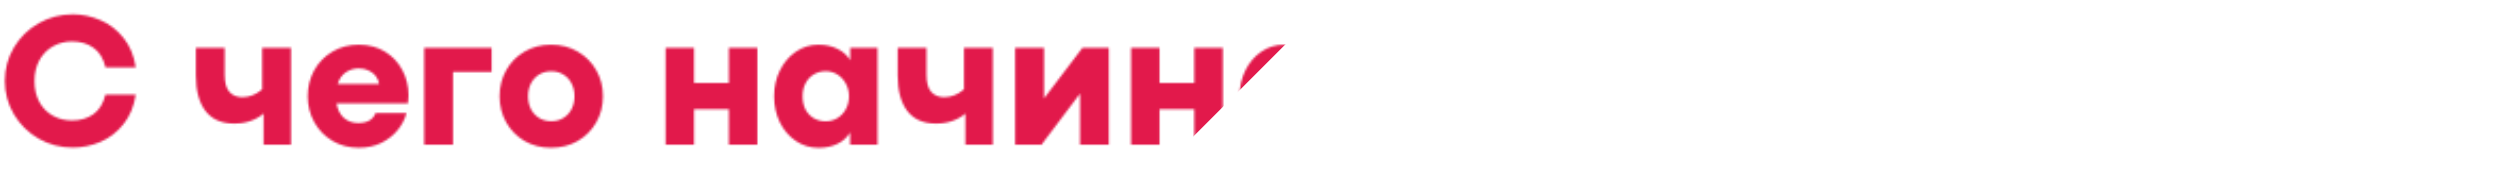 <?xml version="1.0" encoding="UTF-8"?> <svg xmlns="http://www.w3.org/2000/svg" width="1175" height="90" viewBox="0 0 1175 90" fill="none"> <mask id="mask0_1303_6691" style="mask-type:alpha" maskUnits="userSpaceOnUse" x="2" y="6" width="1168" height="72"> <path d="M34.233 69.362C28.433 69.362 23.086 67.971 18.193 65.188C13.301 62.375 9.419 58.566 6.548 53.762C3.706 48.957 2.285 43.713 2.285 38.029C2.285 32.316 3.706 27.072 6.548 22.297C9.419 17.492 13.301 13.698 18.193 10.915C23.086 8.132 28.433 6.74 34.233 6.74C38.657 6.74 42.978 7.648 47.197 9.465C51.416 11.252 55.034 14.035 58.052 17.814C61.069 21.564 62.988 26.193 63.809 31.701H49.614C48.618 27.512 46.728 24.436 43.945 22.473C41.162 20.48 37.793 19.484 33.838 19.484C30.586 19.484 27.612 20.246 24.917 21.77C22.251 23.264 20.127 25.417 18.545 28.23C16.992 31.042 16.216 34.323 16.216 38.073C16.216 41.911 16.992 45.236 18.545 48.049C20.127 50.832 22.251 52.956 24.917 54.421C27.612 55.886 30.586 56.618 33.838 56.618C37.764 56.618 41.118 55.637 43.901 53.674C46.685 51.682 48.574 48.605 49.57 44.445H63.809C62.988 49.953 61.069 54.582 58.052 58.332C55.063 62.082 51.46 64.865 47.241 66.682C43.023 68.469 38.687 69.362 34.233 69.362ZM123.882 68V53.366C122.271 54.802 120.278 55.944 117.905 56.794C115.562 57.644 112.954 58.068 110.083 58.068C104.106 58.068 99.609 56.105 96.592 52.18C93.574 48.254 92.065 42.702 92.065 35.524V22.473H105.601V35.217C105.601 38.82 106.333 41.472 107.798 43.171C109.292 44.841 111.328 45.676 113.906 45.676C117.275 45.676 120.381 44.445 123.223 41.984V22.473H136.758V68H123.882ZM191.997 44.885C191.997 45.969 191.909 47.214 191.733 48.62H158.159C158.687 51.608 159.858 53.894 161.675 55.476C163.491 57.028 165.732 57.805 168.398 57.805C172.617 57.805 175.327 56.252 176.528 53.147H191.03C190.327 55.959 188.965 58.61 186.943 61.101C184.922 63.591 182.344 65.612 179.209 67.165C176.074 68.689 172.559 69.45 168.662 69.45C164.033 69.45 159.888 68.366 156.226 66.198C152.593 64.03 149.751 61.101 147.7 57.409C145.649 53.688 144.624 49.631 144.624 45.236C144.624 40.812 145.635 36.755 147.656 33.063C149.707 29.372 152.563 26.442 156.226 24.274C159.888 22.106 164.033 21.023 168.662 21.023C173.291 21.023 177.363 22.092 180.879 24.23C184.424 26.369 187.163 29.27 189.097 32.932C191.03 36.565 191.997 40.549 191.997 44.885ZM178.154 39.48C178.008 38.102 177.495 36.857 176.616 35.744C175.737 34.602 174.595 33.723 173.188 33.107C171.812 32.463 170.317 32.141 168.706 32.141C166.45 32.141 164.414 32.741 162.598 33.942C160.781 35.144 159.478 36.989 158.687 39.48H178.154ZM199.38 22.473H231.064V33.81H212.915V68H199.38V22.473ZM258.97 69.45C254.341 69.45 250.181 68.381 246.489 66.242C242.827 64.074 239.956 61.145 237.876 57.453C235.825 53.732 234.8 49.66 234.8 45.236C234.8 40.812 235.825 36.755 237.876 33.063C239.927 29.372 242.798 26.442 246.489 24.274C250.181 22.106 254.355 21.023 259.014 21.023C263.701 21.023 267.891 22.106 271.582 24.274C275.303 26.442 278.203 29.372 280.283 33.063C282.363 36.755 283.403 40.812 283.403 45.236C283.403 49.69 282.363 53.762 280.283 57.453C278.203 61.145 275.303 64.074 271.582 66.242C267.891 68.381 263.687 69.45 258.97 69.45ZM259.102 56.97C261.211 56.97 263.086 56.472 264.727 55.476C266.396 54.48 267.686 53.102 268.594 51.345C269.531 49.558 270 47.522 270 45.236C270 42.951 269.531 40.93 268.594 39.172C267.686 37.385 266.396 35.993 264.727 34.997C263.086 34.001 261.211 33.503 259.102 33.503C256.992 33.503 255.103 34.001 253.433 34.997C251.792 35.993 250.503 37.385 249.565 39.172C248.657 40.93 248.203 42.951 248.203 45.236C248.203 47.522 248.657 49.558 249.565 51.345C250.503 53.102 251.792 54.48 253.433 55.476C255.103 56.472 256.992 56.97 259.102 56.97ZM312.847 22.473H326.206V38.996H342.554V22.473H355.957V68H342.554V51.301H326.206V68H312.847V22.473ZM384.785 69.494C380.801 69.494 377.212 68.41 374.019 66.242C370.825 64.074 368.32 61.145 366.504 57.453C364.717 53.732 363.823 49.66 363.823 45.236C363.823 40.842 364.731 36.799 366.548 33.107C368.364 29.416 370.854 26.486 374.019 24.318C377.212 22.121 380.771 21.023 384.697 21.023C388.066 21.023 391.04 21.667 393.618 22.956C396.226 24.216 398.218 26.003 399.595 28.317V22.473H412.427V68H399.551V62.243C398.174 64.558 396.196 66.345 393.618 67.605C391.04 68.864 388.096 69.494 384.785 69.494ZM388.081 57.014C390.103 57.014 391.948 56.501 393.618 55.476C395.288 54.45 396.606 53.044 397.573 51.257C398.54 49.44 399.023 47.434 399.023 45.236C399.023 43.098 398.54 41.135 397.573 39.348C396.606 37.531 395.288 36.096 393.618 35.041C391.948 33.986 390.117 33.459 388.125 33.459C386.104 33.459 384.258 33.942 382.588 34.909C380.947 35.847 379.644 37.209 378.677 38.996C377.71 40.783 377.227 42.863 377.227 45.236C377.227 47.727 377.71 49.865 378.677 51.652C379.673 53.41 380.991 54.743 382.632 55.651C384.302 56.56 386.118 57.014 388.081 57.014ZM453.735 68V53.366C452.124 54.802 450.132 55.944 447.759 56.794C445.415 57.644 442.808 58.068 439.937 58.068C433.96 58.068 429.463 56.105 426.445 52.18C423.428 48.254 421.919 42.702 421.919 35.524V22.473H435.454V35.217C435.454 38.82 436.187 41.472 437.651 43.171C439.146 44.841 441.182 45.676 443.76 45.676C447.129 45.676 450.234 44.445 453.076 41.984V22.473H466.611V68H453.735ZM477.114 22.473H490.693V46.203H490.737L508.755 22.473H521.147V68H507.612V44.094H507.524L489.507 68H477.114V22.473ZM531.606 22.473H544.966V38.996H561.313V22.473H574.717V68H561.313V51.301H544.966V68H531.606V22.473ZM603.545 69.494C599.561 69.494 595.972 68.41 592.778 66.242C589.585 64.074 587.08 61.145 585.264 57.453C583.477 53.732 582.583 49.66 582.583 45.236C582.583 40.842 583.491 36.799 585.308 33.107C587.124 29.416 589.614 26.486 592.778 24.318C595.972 22.121 599.531 21.023 603.457 21.023C606.826 21.023 609.8 21.667 612.378 22.956C614.985 24.216 616.978 26.003 618.354 28.317V22.473H631.187V68H618.311V62.243C616.934 64.558 614.956 66.345 612.378 67.605C609.8 68.864 606.855 69.494 603.545 69.494ZM606.841 57.014C608.862 57.014 610.708 56.501 612.378 55.476C614.048 54.45 615.366 53.044 616.333 51.257C617.3 49.44 617.783 47.434 617.783 45.236C617.783 43.098 617.3 41.135 616.333 39.348C615.366 37.531 614.048 36.096 612.378 35.041C610.708 33.986 608.877 33.459 606.885 33.459C604.863 33.459 603.018 33.942 601.348 34.909C599.707 35.847 598.403 37.209 597.437 38.996C596.47 40.783 595.986 42.863 595.986 45.236C595.986 47.727 596.47 49.865 597.437 51.652C598.433 53.41 599.751 54.743 601.392 55.651C603.062 56.56 604.878 57.014 606.841 57.014ZM686.382 44.885C686.382 45.969 686.294 47.214 686.118 48.62H652.544C653.071 51.608 654.243 53.894 656.06 55.476C657.876 57.028 660.117 57.805 662.783 57.805C667.002 57.805 669.712 56.252 670.913 53.147H685.415C684.712 55.959 683.35 58.61 681.328 61.101C679.307 63.591 676.729 65.612 673.594 67.165C670.459 68.689 666.943 69.45 663.047 69.45C658.418 69.45 654.272 68.366 650.61 66.198C646.978 64.03 644.136 61.101 642.085 57.409C640.034 53.688 639.009 49.631 639.009 45.236C639.009 40.812 640.02 36.755 642.041 33.063C644.092 29.372 646.948 26.442 650.61 24.274C654.272 22.106 658.418 21.023 663.047 21.023C667.676 21.023 671.748 22.092 675.264 24.23C678.809 26.369 681.548 29.27 683.481 32.932C685.415 36.565 686.382 40.549 686.382 44.885ZM672.539 39.48C672.393 38.102 671.88 36.857 671.001 35.744C670.122 34.602 668.979 33.723 667.573 33.107C666.196 32.463 664.702 32.141 663.091 32.141C660.835 32.141 658.799 32.741 656.982 33.942C655.166 35.144 653.862 36.989 653.071 39.48H672.539ZM712.573 33.679V50.378C712.573 52.517 712.939 54.128 713.672 55.212C714.404 56.296 715.723 56.838 717.627 56.838H719.692V68H714.99C709.746 68 705.776 66.52 703.081 63.562C700.386 60.573 699.038 56.237 699.038 50.554V33.679H687.393V22.473H723.691V33.679H712.573ZM750.718 69.45C746.147 69.45 742.046 68.366 738.413 66.198C734.78 64.03 731.953 61.101 729.932 57.409C727.91 53.688 726.899 49.631 726.899 45.236C726.899 40.842 727.91 36.799 729.932 33.107C731.953 29.416 734.78 26.486 738.413 24.318C742.046 22.121 746.147 21.023 750.718 21.023C754.761 21.023 758.408 21.828 761.66 23.439C764.912 25.051 767.593 27.263 769.702 30.075C771.841 32.888 773.306 36.081 774.097 39.655H760.386C759.595 37.575 758.35 36.037 756.65 35.041C754.951 34.045 752.988 33.547 750.762 33.547C748.916 33.547 747.188 34.016 745.576 34.953C743.994 35.861 742.72 37.194 741.753 38.952C740.786 40.71 740.303 42.805 740.303 45.236C740.303 47.668 740.786 49.777 741.753 51.565C742.72 53.352 744.009 54.714 745.62 55.651C747.231 56.56 748.945 57.014 750.762 57.014C753.047 57.014 755.024 56.472 756.694 55.388C758.394 54.274 759.624 52.502 760.386 50.07H774.097C773.364 53.82 771.943 57.16 769.834 60.09C767.725 63.02 765.029 65.319 761.748 66.989C758.467 68.63 754.79 69.45 750.718 69.45ZM788.994 52.707C786.533 51.389 784.6 49.514 783.193 47.082C781.787 44.65 781.084 41.882 781.084 38.776C781.084 35.671 781.831 32.888 783.325 30.427C784.819 27.936 786.885 25.988 789.521 24.582C792.188 23.176 795.19 22.473 798.53 22.473H818.745V68H805.43V55.08H801.738L794.795 68H779.81L788.994 52.707ZM805.43 33.679H799.014C798.193 33.679 797.417 33.928 796.685 34.426C795.981 34.895 795.425 35.524 795.015 36.315C794.604 37.106 794.399 37.927 794.399 38.776C794.399 40.153 794.839 41.34 795.718 42.336C796.626 43.303 797.725 43.786 799.014 43.786H805.43V33.679ZM878.73 8.234C882.861 8.234 886.553 9.128 889.805 10.915C893.086 12.673 895.649 15.134 897.495 18.298C899.341 21.433 900.264 24.977 900.264 28.933C900.264 33.151 899.355 36.872 897.539 40.095C895.723 43.317 893.188 45.822 889.937 47.609C886.714 49.367 883.037 50.246 878.906 50.246H866.777V68H852.847V8.234H878.73ZM878.159 37.898C879.653 37.898 881.016 37.502 882.246 36.711C883.506 35.92 884.502 34.836 885.234 33.459C885.967 32.082 886.333 30.573 886.333 28.933C886.333 27.556 885.967 26.223 885.234 24.934C884.502 23.645 883.506 22.605 882.246 21.814C880.986 21.023 879.624 20.627 878.159 20.627H866.777V37.898H878.159ZM926.235 69.45C921.606 69.45 917.446 68.381 913.755 66.242C910.093 64.074 907.222 61.145 905.142 57.453C903.091 53.732 902.065 49.66 902.065 45.236C902.065 40.812 903.091 36.755 905.142 33.063C907.192 29.372 910.063 26.442 913.755 24.274C917.446 22.106 921.621 21.023 926.279 21.023C930.967 21.023 935.156 22.106 938.848 24.274C942.568 26.442 945.469 29.372 947.549 33.063C949.629 36.755 950.669 40.812 950.669 45.236C950.669 49.69 949.629 53.762 947.549 57.453C945.469 61.145 942.568 64.074 938.848 66.242C935.156 68.381 930.952 69.45 926.235 69.45ZM926.367 56.97C928.477 56.97 930.352 56.472 931.992 55.476C933.662 54.48 934.951 53.102 935.859 51.345C936.797 49.558 937.266 47.522 937.266 45.236C937.266 42.951 936.797 40.93 935.859 39.172C934.951 37.385 933.662 35.993 931.992 34.997C930.352 34.001 928.477 33.503 926.367 33.503C924.258 33.503 922.368 34.001 920.698 34.997C919.058 35.993 917.769 37.385 916.831 39.172C915.923 40.93 915.469 42.951 915.469 45.236C915.469 47.522 915.923 49.558 916.831 51.345C917.769 53.102 919.058 54.48 920.698 55.476C922.368 56.472 924.258 56.97 926.367 56.97ZM959.019 56.794C960.864 54.362 962.358 51.359 963.501 47.785C964.673 44.182 965.464 39.816 965.874 34.69L966.797 22.473H1003.14V56.794H1007.45V77.492H994.043V68H968.862V77.492H955.459V56.794H959.019ZM989.736 33.723H978.794L978.398 39.26C978.076 43.127 977.432 46.438 976.465 49.191C975.498 51.916 974.209 54.45 972.598 56.794H989.736V33.723ZM1015 22.473H1028.58V46.203H1028.63L1046.65 22.473H1059.04V68H1045.5V44.094H1045.42L1027.4 68H1015V22.473ZM1069.5 22.473H1082.86V38.996H1099.2V22.473H1112.61V68H1099.2V51.301H1082.86V68H1069.5V22.473ZM1141.44 69.494C1137.45 69.494 1133.86 68.41 1130.67 66.242C1127.48 64.074 1124.97 61.145 1123.15 57.453C1121.37 53.732 1120.47 49.66 1120.47 45.236C1120.47 40.842 1121.38 36.799 1123.2 33.107C1125.01 29.416 1127.5 26.486 1130.67 24.318C1133.86 22.121 1137.42 21.023 1141.35 21.023C1144.72 21.023 1147.69 21.667 1150.27 22.956C1152.88 24.216 1154.87 26.003 1156.25 28.317V22.473H1169.08V68H1156.2V62.243C1154.82 64.558 1152.85 66.345 1150.27 67.605C1147.69 68.864 1144.75 69.494 1141.44 69.494ZM1144.73 57.014C1146.75 57.014 1148.6 56.501 1150.27 55.476C1151.94 54.45 1153.26 53.044 1154.22 51.257C1155.19 49.44 1155.67 47.434 1155.67 45.236C1155.67 43.098 1155.19 41.135 1154.22 39.348C1153.26 37.531 1151.94 36.096 1150.27 35.041C1148.6 33.986 1146.77 33.459 1144.78 33.459C1142.75 33.459 1140.91 33.942 1139.24 34.909C1137.6 35.847 1136.29 37.209 1135.33 38.996C1134.36 40.783 1133.88 42.863 1133.88 45.236C1133.88 47.727 1134.36 49.865 1135.33 51.652C1136.32 53.41 1137.64 54.743 1139.28 55.651C1140.95 56.56 1142.77 57.014 1144.73 57.014Z" fill="#E2194B"></path> </mask> <g mask="url(#mask0_1303_6691)"> <path d="M-15 0H580H625L580 45L535 90H-15V0Z" fill="#E2194B"></path> </g> </svg> 